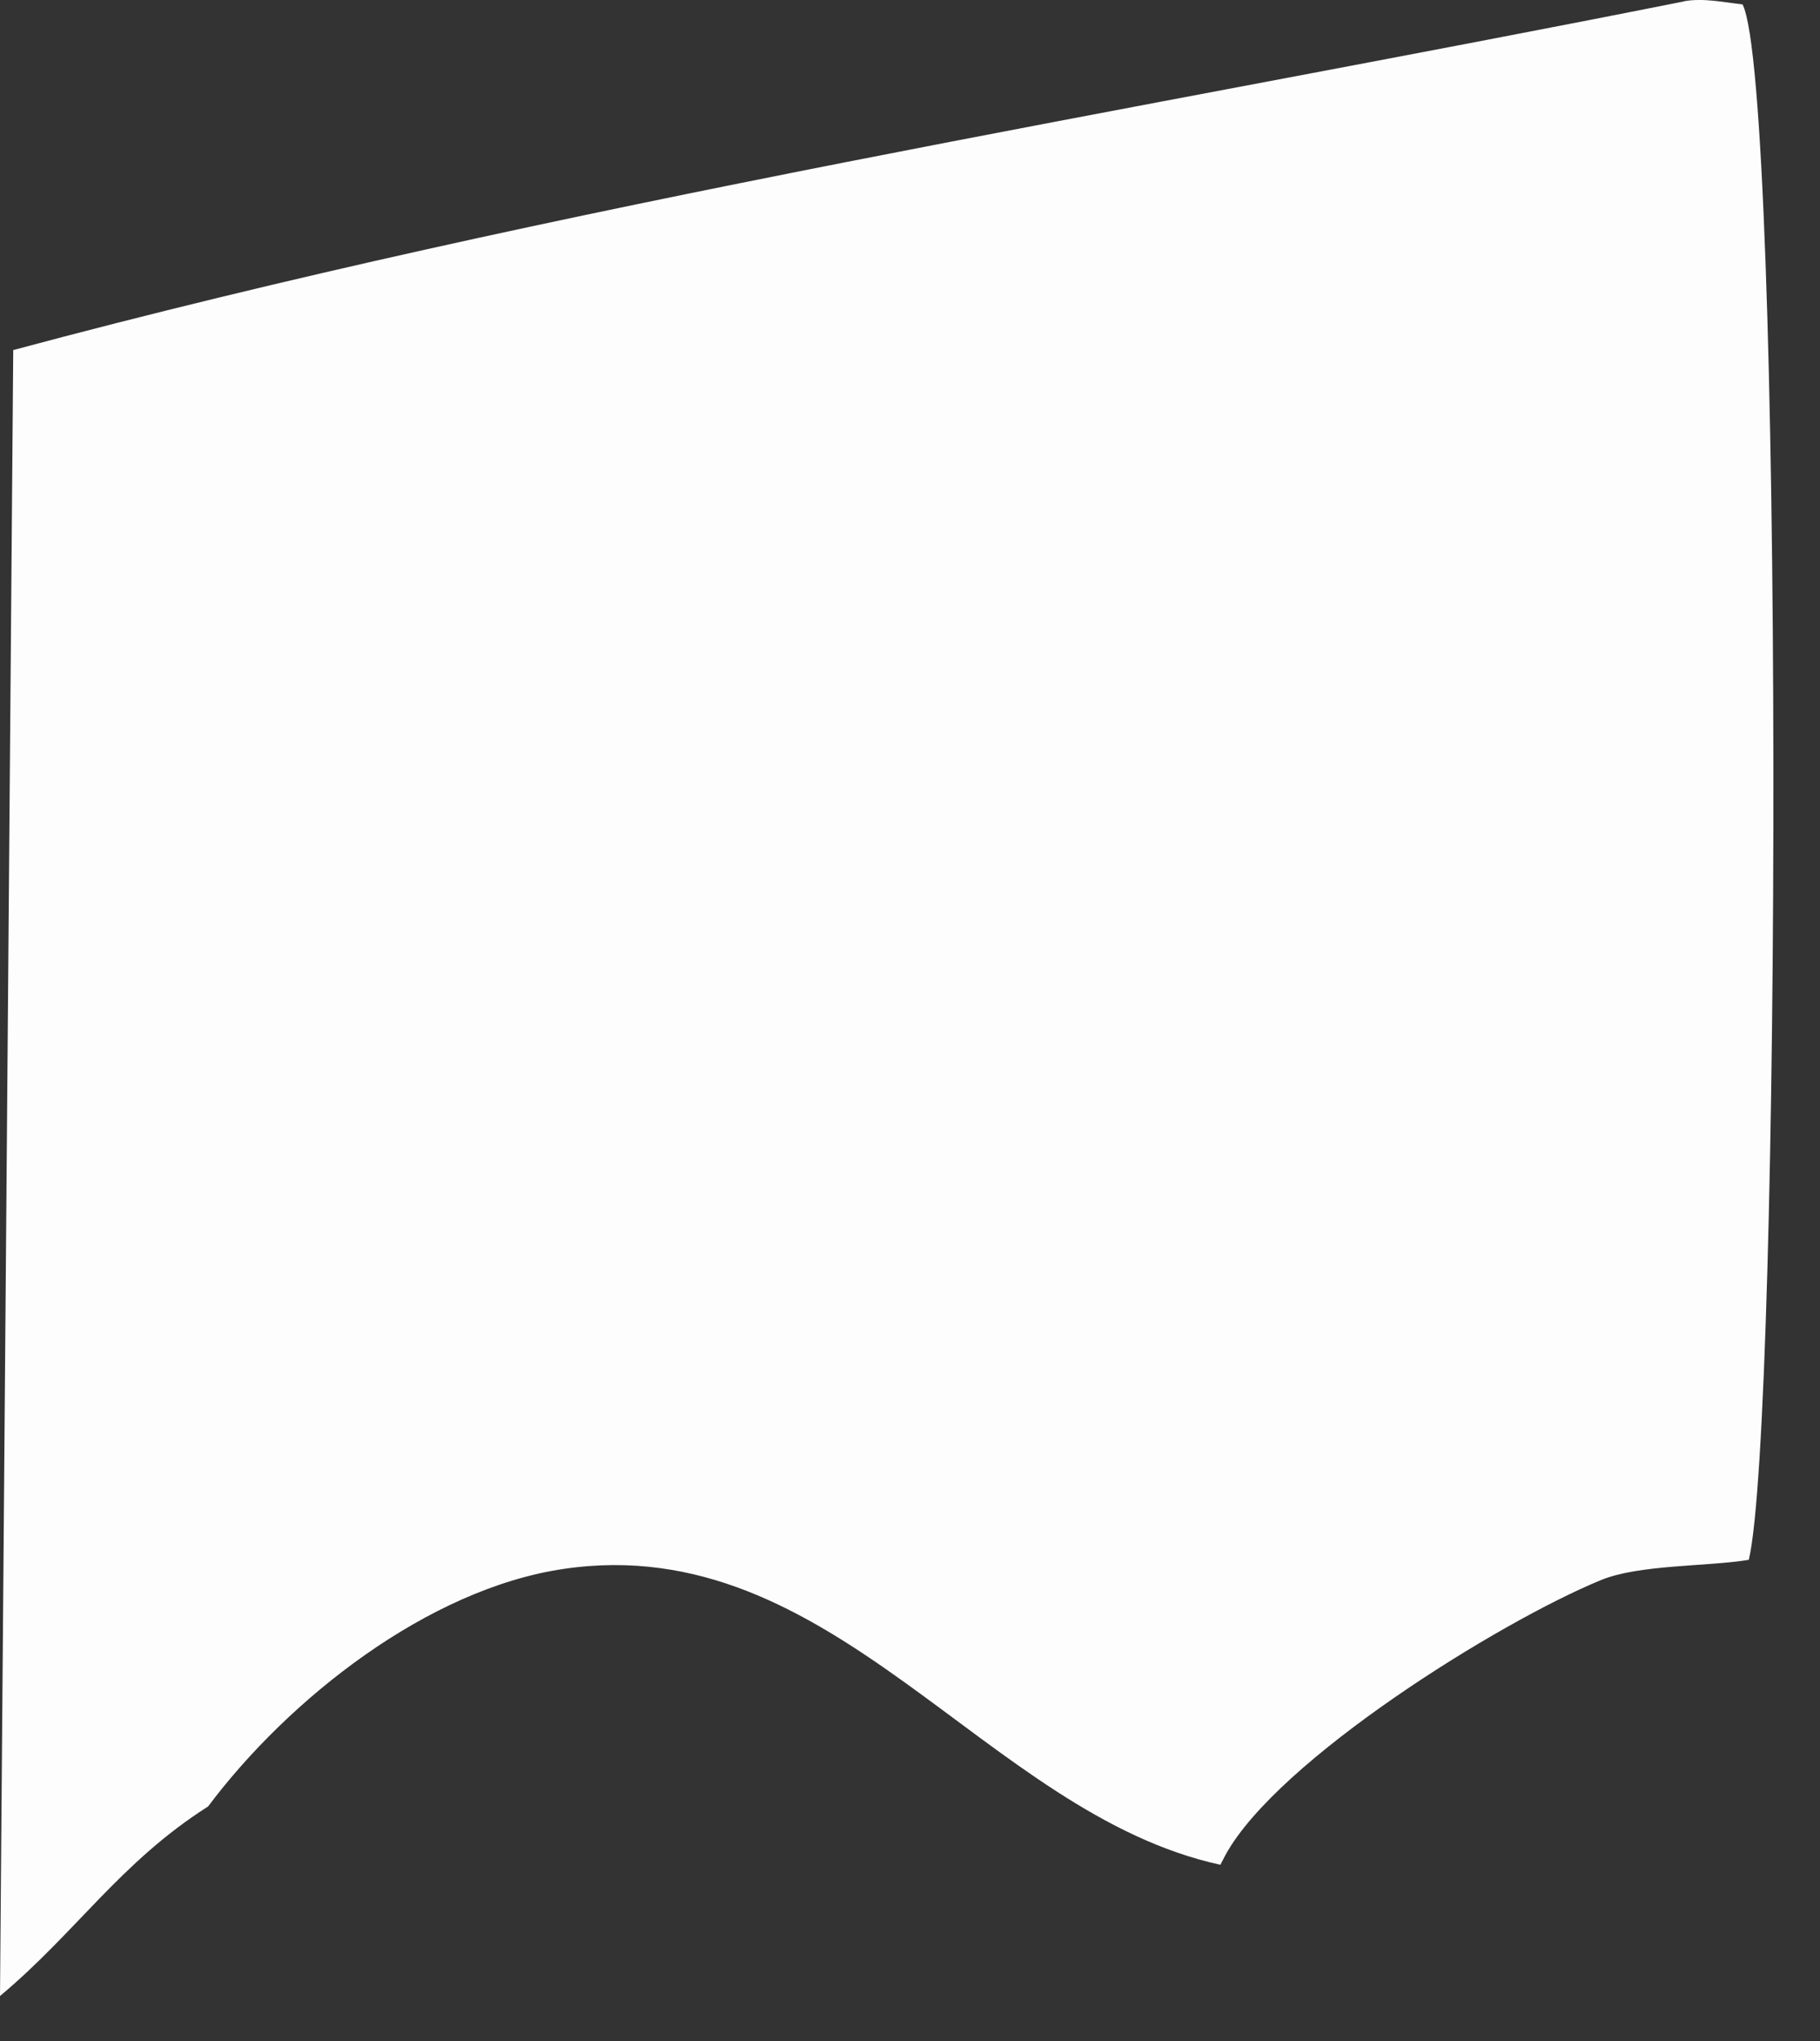 <?xml version="1.0" encoding="utf-8"?>
<svg xmlns="http://www.w3.org/2000/svg" fill="none" height="100%" overflow="visible" preserveAspectRatio="none" style="display: block;" viewBox="0 0 33 37" width="100%">
<rect x="0" y="0" width="33" height="37" fill="#333333" stroke="none"/>
<path d="M30.536 0.022C30.885 -0.039 31.247 0.04 31.596 0.08C32.346 1.559 32.298 25.823 31.709 28.277C30.949 28.402 29.719 28.359 29.026 28.645C27.186 29.401 23.167 31.898 22.219 33.629C22.189 33.687 22.159 33.745 22.128 33.805C17.86 32.876 15.121 27.721 10.224 28.441C7.758 28.802 5.231 30.801 3.773 32.748C2.181 33.76 1.379 35.032 0 36.184L0.24 6.346C10.118 3.695 20.5 2.024 30.536 0.025V0.022Z" fill="#FEFDFD" id="Vector"/>
</svg>